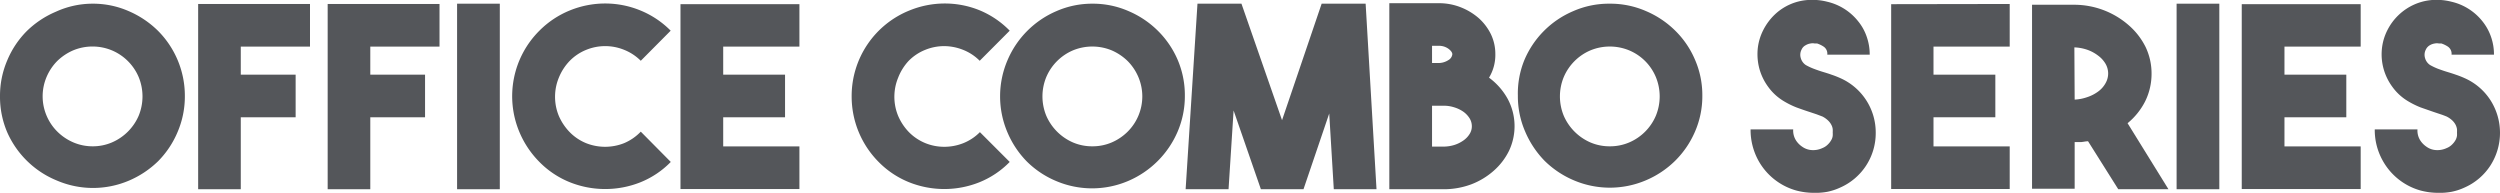 <svg xmlns="http://www.w3.org/2000/svg" viewBox="0 0 257.5 19.86"><defs><style>.cls-1{fill:#54565a;}</style></defs><title>OfficeCombo-Logo</title><g id="Layer_2" data-name="Layer 2"><g id="WORKING_STANDARD" data-name="WORKING STANDARD"><path class="cls-1" d="M9.53.38a9.12,9.12,0,0,1,3.71.76,9.79,9.79,0,0,1,3,2,9.48,9.48,0,0,1,2.8,6.74,9.3,9.3,0,0,1-.75,3.72,9.49,9.49,0,0,1-2,3,9.79,9.79,0,0,1-3,2,9.44,9.44,0,0,1-7.42,0A9.53,9.53,0,0,1,.75,13.64,9.3,9.3,0,0,1,0,9.92,9.28,9.28,0,0,1,.75,6.21a9.41,9.41,0,0,1,2-3,9.63,9.63,0,0,1,3-2A9.09,9.09,0,0,1,9.53.38Zm0,14.69a5,5,0,0,0,2-.4,5.26,5.26,0,0,0,2.75-2.74,5.23,5.23,0,0,0,0-4,5.17,5.17,0,0,0-2.75-2.74,5.2,5.2,0,0,0-4,0A5.43,5.43,0,0,0,5.9,6.28,5.25,5.25,0,0,0,4.8,7.92a5.11,5.11,0,0,0,0,4,5.1,5.1,0,0,0,1.1,1.63,5.28,5.28,0,0,0,1.64,1.11A5,5,0,0,0,9.54,15.07Z"/><path class="cls-1" d="M31.93,4.8H24.8V7.69h5.65v4.39H24.8v7.41H20.41V.41H31.93Z"/><path class="cls-1" d="M45.27,4.8H38.14V7.69h5.64v4.39H38.14v7.41H33.75V.41H45.27Z"/><path class="cls-1" d="M51.48,19.49h-4.4V.38h4.4Z"/><path class="cls-1" d="M62.32,19.47a9.76,9.76,0,0,1-3.6-.69,9.2,9.2,0,0,1-3.16-2.1,9.69,9.69,0,0,1-2.07-3.1A9.52,9.52,0,0,1,55.56,3.16a9.44,9.44,0,0,1,3.17-2.1,9.65,9.65,0,0,1,3.6-.7,9.52,9.52,0,0,1,3.59.7,9.4,9.4,0,0,1,3.16,2.1L66,6.26a5.09,5.09,0,0,0-1.72-1.13,5.17,5.17,0,0,0-3.89,0,5,5,0,0,0-1.7,1.13A5.42,5.42,0,0,0,57.56,8a5.17,5.17,0,0,0,0,3.94,5.57,5.57,0,0,0,1.12,1.67,5,5,0,0,0,1.7,1.14,5.3,5.3,0,0,0,3.89,0A5.12,5.12,0,0,0,66,13.56l3.09,3.12a9.12,9.12,0,0,1-3.14,2.1A9.78,9.78,0,0,1,62.32,19.47Z"/><path class="cls-1" d="M82.34,4.8H74.49V7.69h6.37v4.39H74.49v3h7.85v4.39H70.09V.43l12.25,0Z"/><path class="cls-1" d="M97.26,19.47a9.76,9.76,0,0,1-3.6-.69,9.2,9.2,0,0,1-3.16-2.1,9.56,9.56,0,0,1-2.78-6.76,9.5,9.5,0,0,1,6-8.86,9.61,9.61,0,0,1,3.6-.7,9.51,9.51,0,0,1,3.58.7A9.3,9.3,0,0,1,104,3.16l-3.09,3.1a5,5,0,0,0-1.72-1.13,5.33,5.33,0,0,0-1.95-.38,5.18,5.18,0,0,0-1.93.38,5,5,0,0,0-1.71,1.13A5.39,5.39,0,0,0,92.51,8a5.17,5.17,0,0,0,0,3.94,5.54,5.54,0,0,0,1.11,1.67,5.08,5.08,0,0,0,1.71,1.14,5.17,5.17,0,0,0,1.93.37,5.31,5.31,0,0,0,1.95-.37,5,5,0,0,0,1.72-1.14L104,16.68a9.12,9.12,0,0,1-3.14,2.1A9.75,9.75,0,0,1,97.26,19.47Z"/><path class="cls-1" d="M112.51.38a9.14,9.14,0,0,1,3.72.76,9.63,9.63,0,0,1,3,2,9.46,9.46,0,0,1,2.06,3,9.28,9.28,0,0,1,.75,3.71,9.3,9.3,0,0,1-.75,3.72,9.66,9.66,0,0,1-5.09,5.07,9.46,9.46,0,0,1-7.43,0,9.47,9.47,0,0,1-3-2,9.63,9.63,0,0,1-2-3,9.46,9.46,0,0,1,0-7.43,9.56,9.56,0,0,1,5.06-5.07A9.12,9.12,0,0,1,112.51.38Zm0,14.69a5,5,0,0,0,2-.4,5.28,5.28,0,0,0,1.64-1.11,5.1,5.1,0,0,0,1.1-1.63,5.11,5.11,0,0,0,0-4,5.25,5.25,0,0,0-1.1-1.64,5.43,5.43,0,0,0-1.64-1.1,5.23,5.23,0,0,0-4,0,5.2,5.2,0,0,0-2.74,2.74,5.23,5.23,0,0,0,0,4,5.29,5.29,0,0,0,2.74,2.74A5,5,0,0,0,112.53,15.07Z"/><path class="cls-1" d="M136.13.38h4.53l1.12,19.11h-4.4l-.47-7.8-2.65,7.8h-4.39l-2.81-8.11-.52,8.11h-4.42L123.34.38h4.53l4.18,12Z"/><path class="cls-1" d="M153.37,8a6.75,6.75,0,0,1,1.93,2.2,5.93,5.93,0,0,1,.13,5.33,6.6,6.6,0,0,1-1.58,2.06,7.53,7.53,0,0,1-2.32,1.4,8.08,8.08,0,0,1-2.84.5H143.1V.33l5.07,0a6.09,6.09,0,0,1,2.26.41,6.32,6.32,0,0,1,1.88,1.13,5.41,5.41,0,0,1,1.26,1.67,4.68,4.68,0,0,1,.45,2A4.54,4.54,0,0,1,153.37,8ZM147.5,4.72V6.49h.7a1.88,1.88,0,0,0,1-.31.79.79,0,0,0,.39-.59c0-.17-.13-.36-.39-.56a1.66,1.66,0,0,0-1.07-.31Zm1.19,10.38a3.78,3.78,0,0,0,1.11-.17,3.37,3.37,0,0,0,.93-.46,2.26,2.26,0,0,0,.64-.67,1.46,1.46,0,0,0,.23-.8,1.56,1.56,0,0,0-.23-.81,2.42,2.42,0,0,0-.64-.68,3.35,3.35,0,0,0-.93-.45,3.48,3.48,0,0,0-1.11-.17H147.5V15.1Z"/><path class="cls-1" d="M165.81.38a9.14,9.14,0,0,1,3.72.76,9.63,9.63,0,0,1,3,2,9.27,9.27,0,0,1,2.05,3,9.12,9.12,0,0,1,.76,3.71,9.14,9.14,0,0,1-.76,3.72,9.49,9.49,0,0,1-2.05,3,9.63,9.63,0,0,1-3,2,9.46,9.46,0,0,1-7.43,0,9.63,9.63,0,0,1-3-2,9.77,9.77,0,0,1-2-3,9.14,9.14,0,0,1-.76-3.72A9.12,9.12,0,0,1,157,6.21a9.47,9.47,0,0,1,5.06-5.07A9.12,9.12,0,0,1,165.81.38Zm0,14.69a5,5,0,0,0,2-.4,5.2,5.2,0,0,0,2.74-2.74,5.23,5.23,0,0,0,0-4,5.11,5.11,0,0,0-2.74-2.74,5.23,5.23,0,0,0-4,0,5.2,5.2,0,0,0-2.74,2.74,5.23,5.23,0,0,0,0,4,5.29,5.29,0,0,0,2.74,2.74A5,5,0,0,0,165.83,15.07Z"/><path class="cls-1" d="M186.78,19.86a7,7,0,0,1-1.81-.25,6.43,6.43,0,0,1-3.88-3.12,6.55,6.55,0,0,1-.78-3.16h4.39a1.89,1.89,0,0,0,.34,1.21,2.26,2.26,0,0,0,.6.58,1.88,1.88,0,0,0,1,.34,2.23,2.23,0,0,0,1.07-.21,1.64,1.64,0,0,0,.58-.39,1.9,1.9,0,0,0,.34-.45,1.08,1.08,0,0,0,.14-.43,2.47,2.47,0,0,0,0-.34,2.61,2.61,0,0,0,0-.34,1.24,1.24,0,0,0-.14-.44,1.72,1.72,0,0,0-.34-.45,2.47,2.47,0,0,0-.58-.41l-.61-.23-.69-.23c-.44-.14-.89-.3-1.36-.47a8.71,8.71,0,0,1-1.4-.7,5.36,5.36,0,0,1-1.53-1.43,5.67,5.67,0,0,1-.9-1.85,5.81,5.81,0,0,1-.18-2,5.44,5.44,0,0,1,.58-2A5.92,5.92,0,0,1,182.8,1.5,5.5,5.5,0,0,1,186.21,0a6.22,6.22,0,0,1,2,.18,5.72,5.72,0,0,1,3.17,2,5.13,5.13,0,0,1,.89,1.6,5.49,5.49,0,0,1,.31,1.85h-4.37a.87.87,0,0,0-.38-.83,2.79,2.79,0,0,0-.66-.32l-.25,0a1.08,1.08,0,0,0-.44,0,1.32,1.32,0,0,0-.5.18.92.92,0,0,0-.42.45,1.15,1.15,0,0,0-.08.87,1.27,1.27,0,0,0,.52.72,6.12,6.12,0,0,0,.81.38c.29.11.6.22.93.32s.6.18.9.29a9.68,9.68,0,0,1,.92.36,6.12,6.12,0,0,1,3.64,5.64,6.12,6.12,0,0,1-3.64,5.62,5.94,5.94,0,0,1-1.37.45A6.76,6.76,0,0,1,186.78,19.86Z"/><path class="cls-1" d="M207,4.8h-7.85V7.69h6.37v4.39h-6.37v3H207v4.39H194.79V.43L207,.41Z"/><path class="cls-1" d="M215.07,14.55c-.23,0-.45.06-.68.08l-.7,0v4.81H209.3V.49h4.39a8.53,8.53,0,0,1,5.58,2.12A7.2,7.2,0,0,1,221,4.85a6.3,6.3,0,0,1,.61,2.72,6.38,6.38,0,0,1-.65,2.85,7,7,0,0,1-1.82,2.27l4.21,6.8h-5.17Zm-1.38-4.29A4.61,4.61,0,0,0,215,10a4,4,0,0,0,1.12-.58,2.63,2.63,0,0,0,.75-.85,2,2,0,0,0,.27-1,2,2,0,0,0-.27-1,2.79,2.79,0,0,0-.75-.83A4,4,0,0,0,215,5.13a4.61,4.61,0,0,0-1.34-.25Z"/><path class="cls-1" d="M228.59,19.49h-4.4V.38h4.4Z"/><path class="cls-1" d="M243.15,4.8H235.3V7.69h6.37v4.39H235.3v3h7.85v4.39H230.9V.43l12.25,0Z"/><path class="cls-1" d="M251.08,19.86a7,7,0,0,1-1.81-.25,6.43,6.43,0,0,1-3.88-3.12,6.44,6.44,0,0,1-.79-3.16H249a1.89,1.89,0,0,0,.34,1.21,2.26,2.26,0,0,0,.6.58,1.85,1.85,0,0,0,1,.34,2.25,2.25,0,0,0,1.07-.21,1.64,1.64,0,0,0,.58-.39,1.9,1.9,0,0,0,.34-.45,1.27,1.27,0,0,0,.14-.43,2.47,2.47,0,0,0,0-.34,2.61,2.61,0,0,0,0-.34,1.48,1.48,0,0,0-.14-.44,1.72,1.72,0,0,0-.34-.45A2.47,2.47,0,0,0,252,12c-.2-.08-.4-.16-.62-.23l-.69-.23-1.35-.47a8.71,8.71,0,0,1-1.4-.7,5.36,5.36,0,0,1-1.53-1.43,5.67,5.67,0,0,1-.9-1.85,5.58,5.58,0,0,1-.18-2,5.44,5.44,0,0,1,.58-2A5.7,5.7,0,0,1,248.66.47,5.64,5.64,0,0,1,250.51,0a6.22,6.22,0,0,1,2,.18,5.72,5.72,0,0,1,3.17,2,5.34,5.34,0,0,1,.89,1.6,5.49,5.49,0,0,1,.31,1.85h-4.37a.89.89,0,0,0-.38-.83,2.79,2.79,0,0,0-.66-.32l-.25,0a1.08,1.08,0,0,0-.44,0,1.36,1.36,0,0,0-.51.18,1,1,0,0,0-.41.45,1.15,1.15,0,0,0-.08.87,1.27,1.27,0,0,0,.52.72,6.62,6.62,0,0,0,.8.38c.3.11.61.22.94.32s.59.18.9.29a9.68,9.68,0,0,1,.92.36,6.1,6.1,0,0,1,2.67,2.29,6.24,6.24,0,0,1,0,6.68,6.1,6.1,0,0,1-2.67,2.29,5.86,5.86,0,0,1-1.38.45A6.66,6.66,0,0,1,251.08,19.86Z"/></g></g></svg>